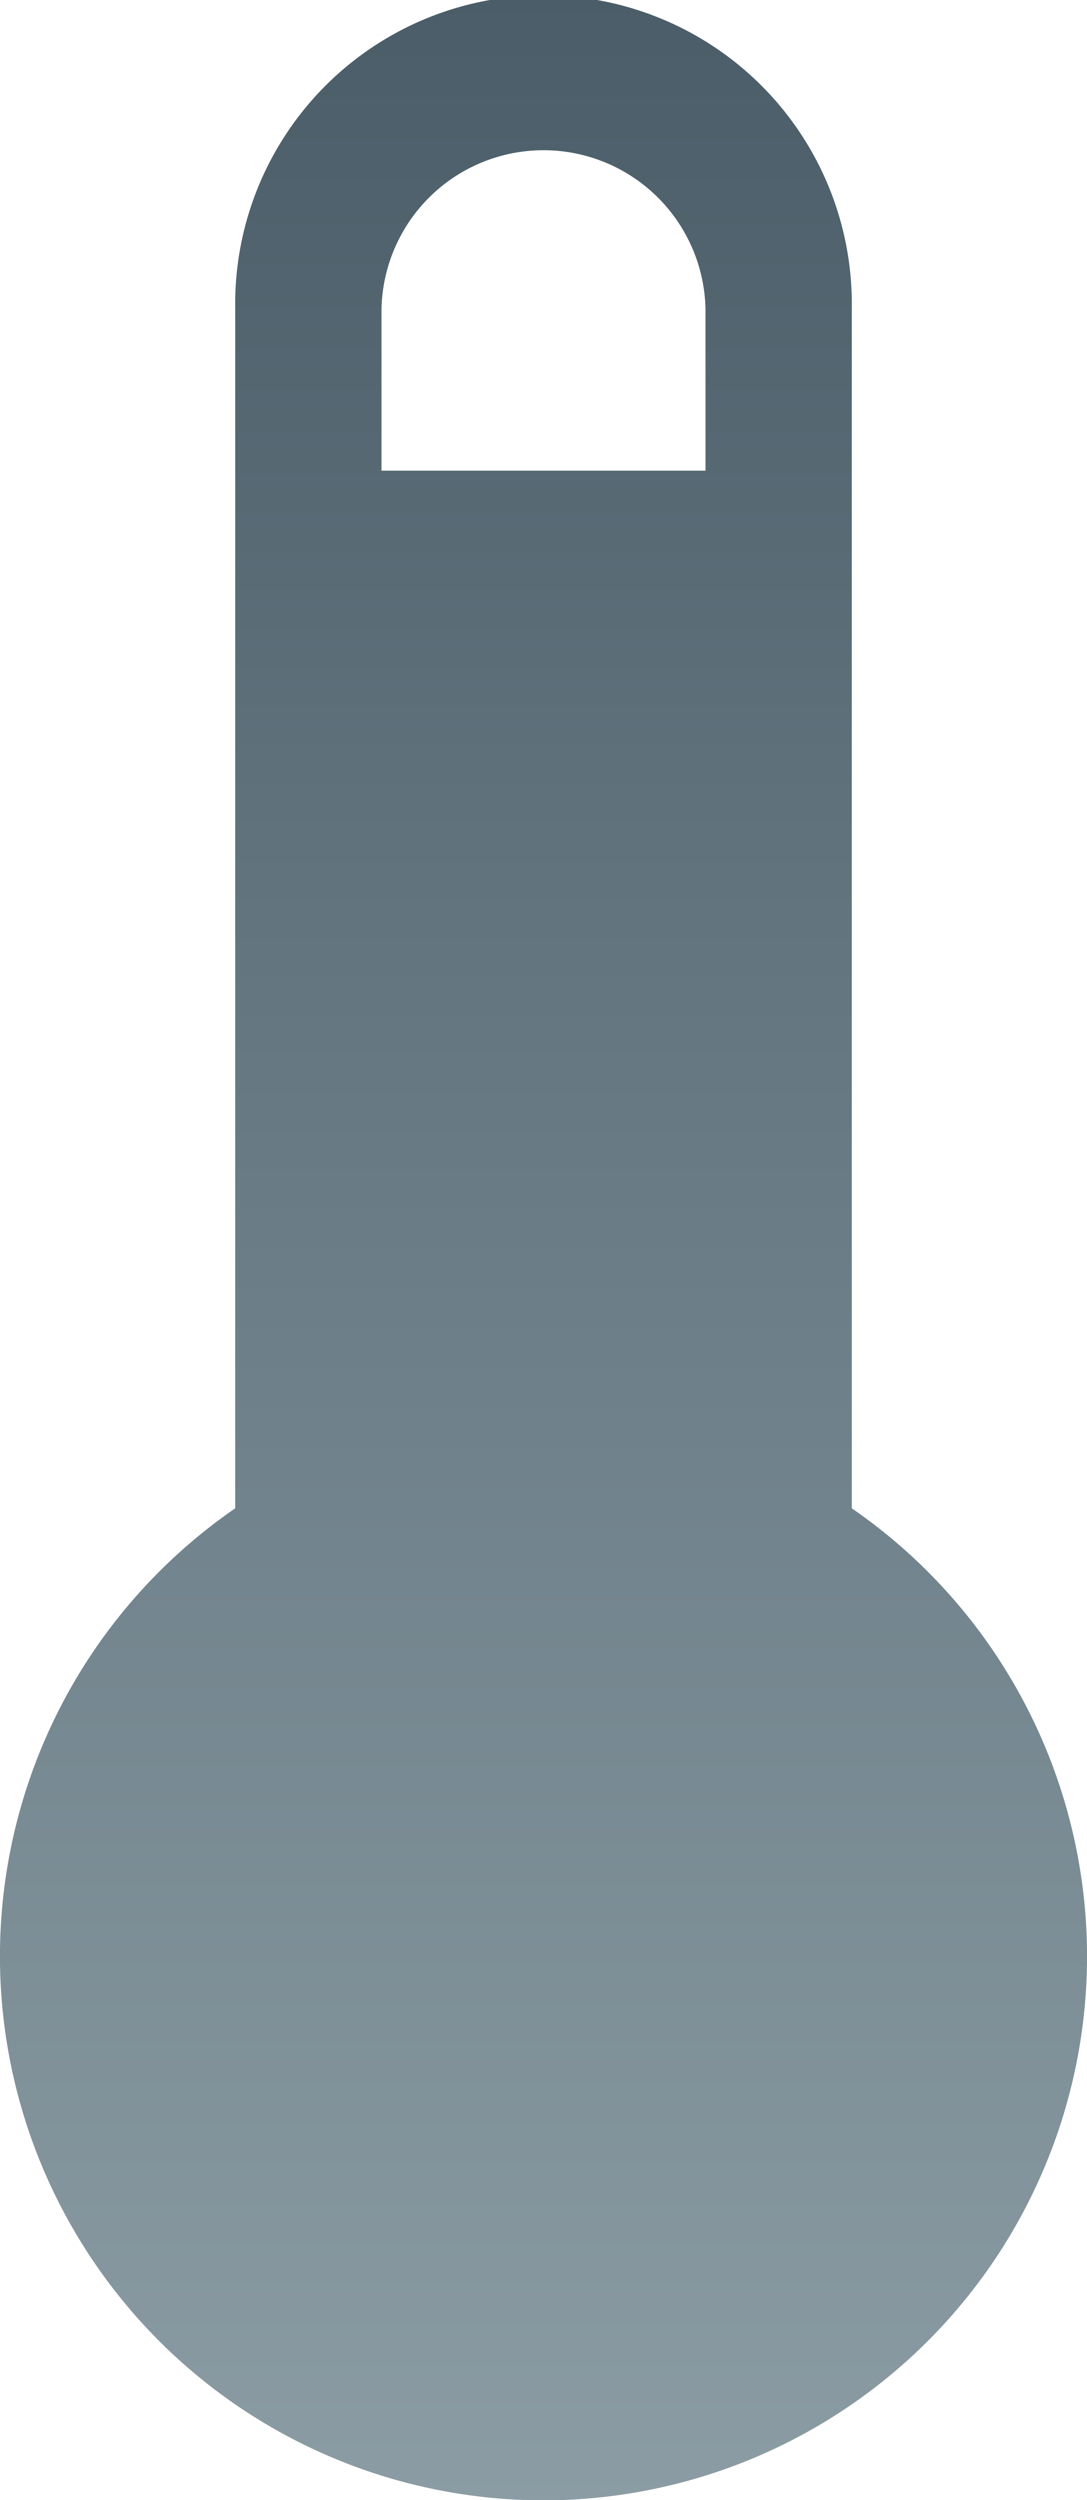 <svg xmlns="http://www.w3.org/2000/svg" xmlns:xlink="http://www.w3.org/1999/xlink" width="13.813" height="31.742" viewBox="0 0 13.813 31.742">
  <defs>
    <linearGradient id="linear-gradient" x1="0.5" x2="0.5" y2="1" gradientUnits="objectBoundingBox">
      <stop offset="0" stop-color="#495c67"/>
      <stop offset="1" stop-color="#8c9da5"/>
    </linearGradient>
  </defs>
  <path id="Path_195" data-name="Path 195" d="M468.486,516.43V501.2a3.918,3.918,0,1,0-7.835,0V516.43a6.907,6.907,0,1,0,7.835,0Zm-1.859-13.175H462.51V501.2a2.059,2.059,0,0,1,4.117,0Z" transform="translate(-457.662 -497.279)" fill="url(#linear-gradient)"/>
</svg>
